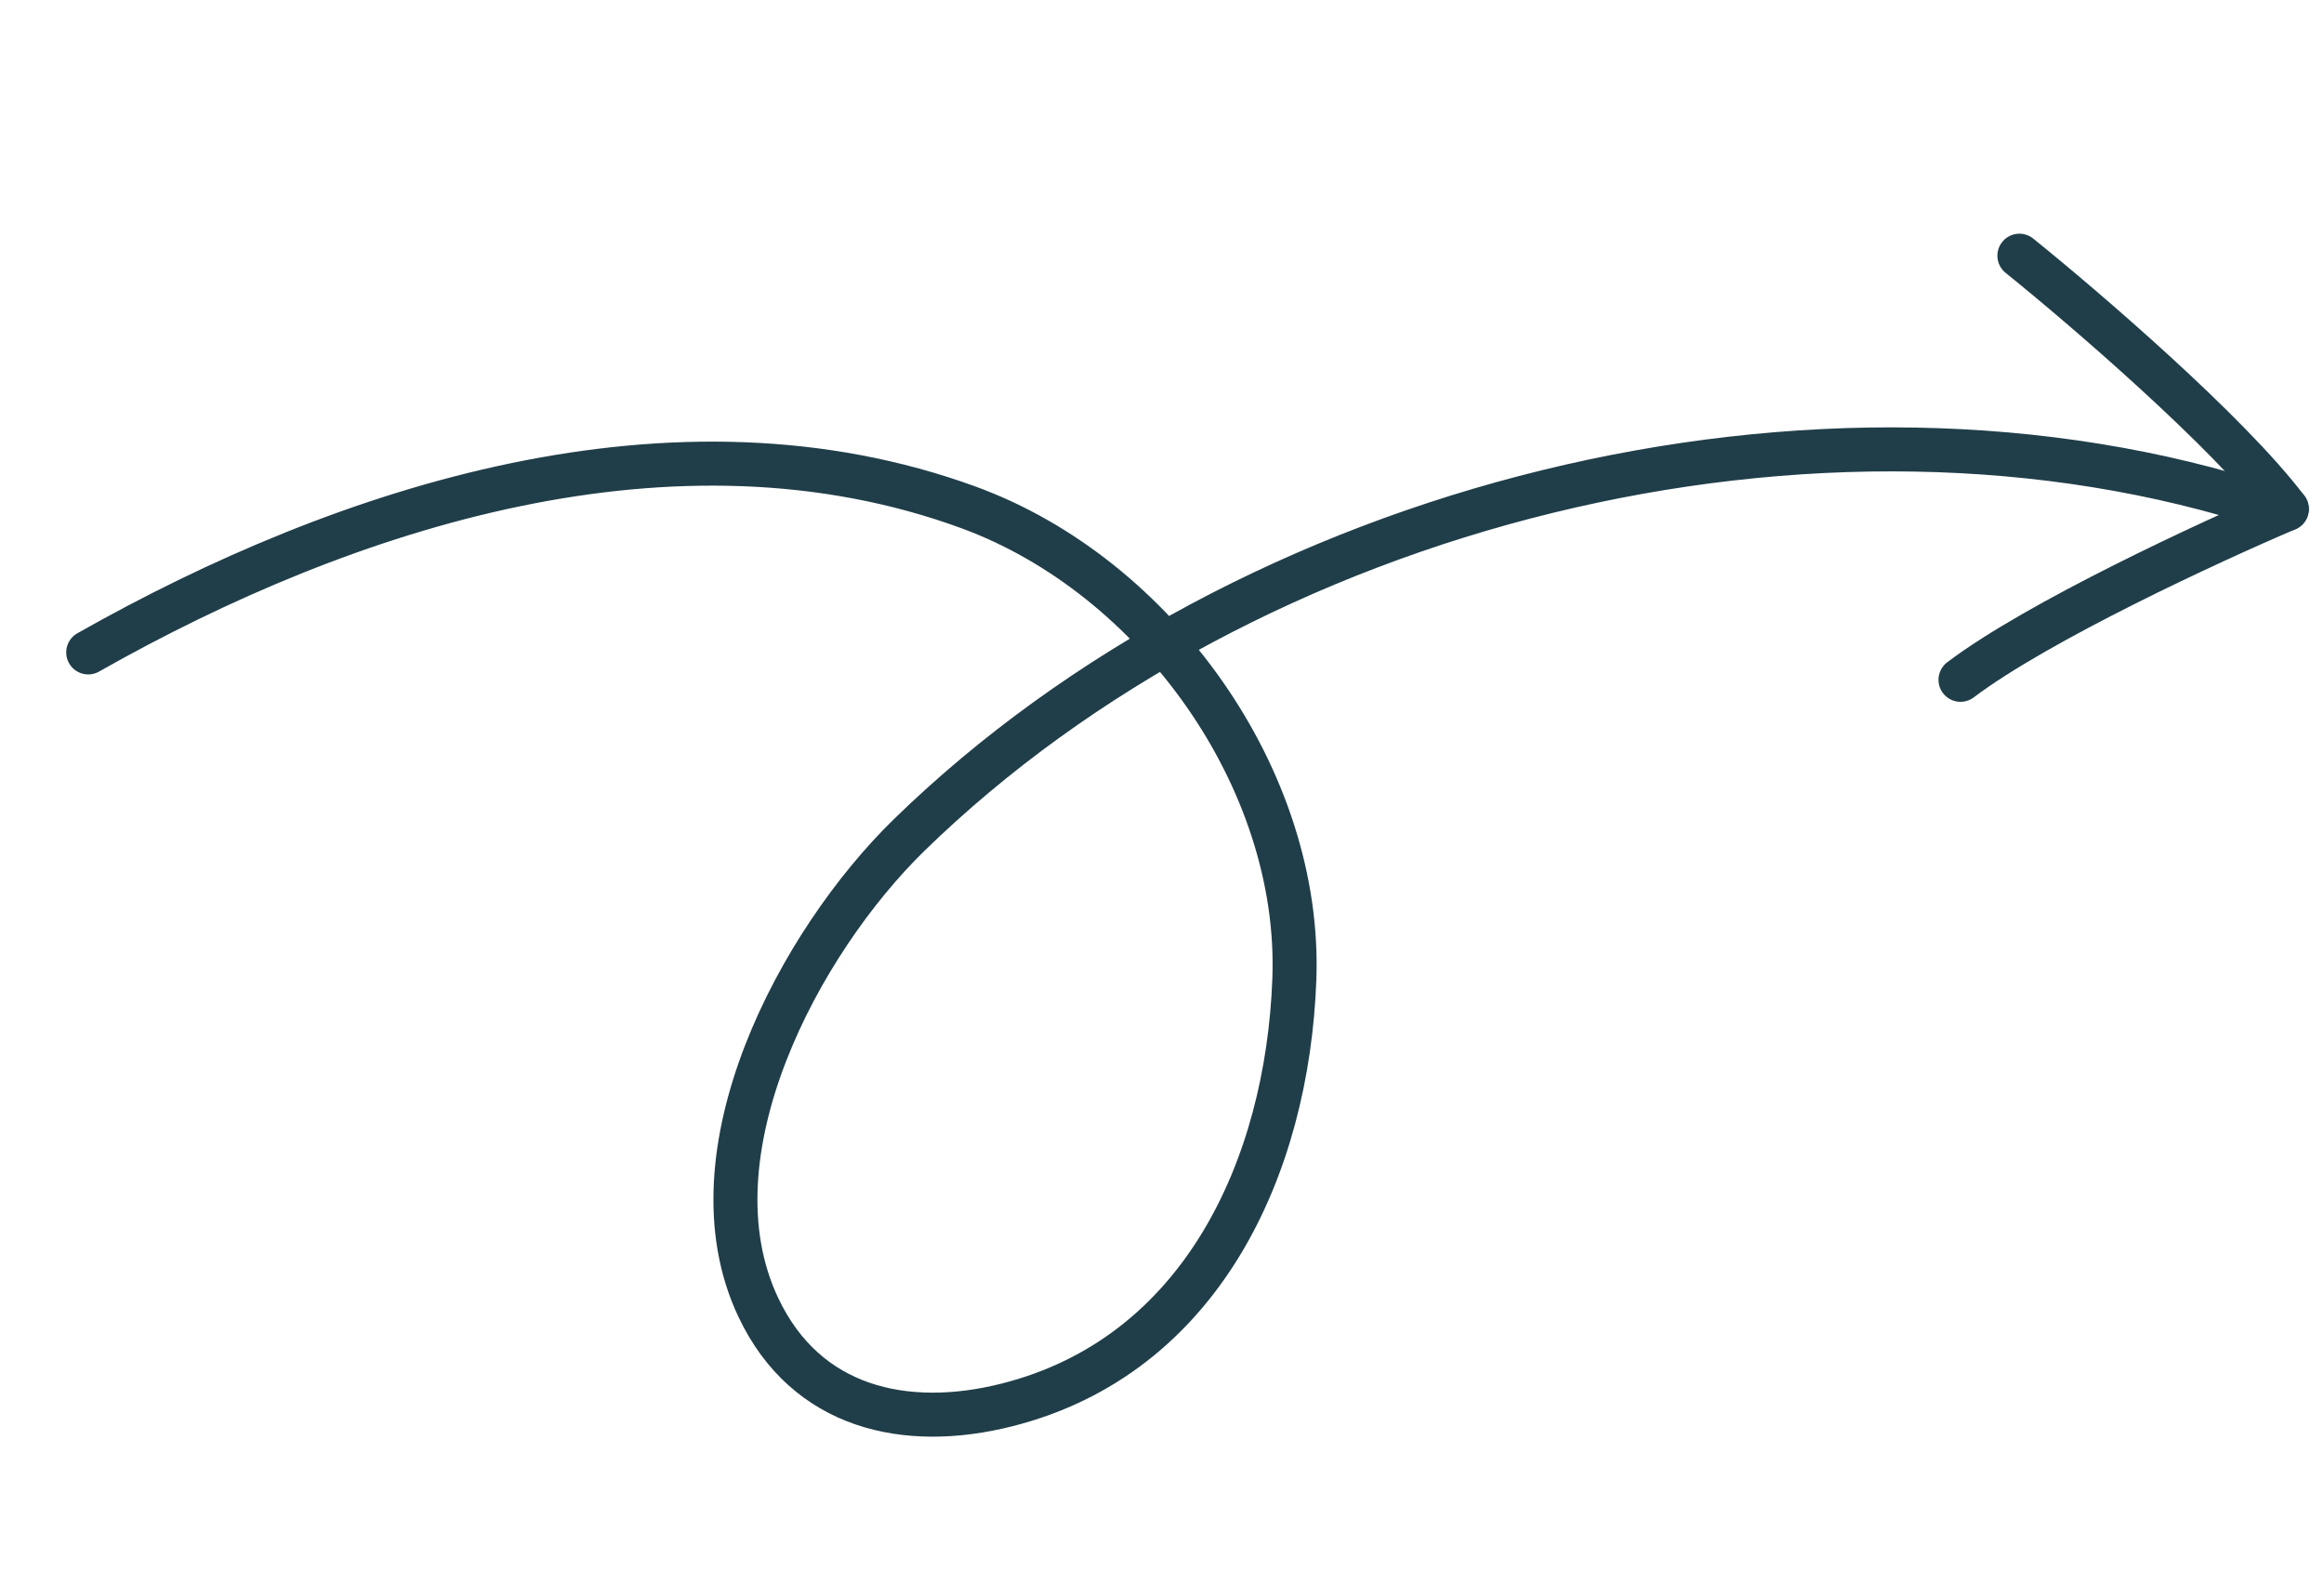 <svg width="264" height="180" viewBox="0 0 264 180" fill="none" xmlns="http://www.w3.org/2000/svg">
<path d="M10.021 74.111C39.423 57.451 76.728 45.467 110.022 57.638C131.298 65.416 147.866 88.499 147.036 111.206C146.252 132.65 136.442 154.028 114.381 159.594C102.882 162.495 91.572 159.978 86.148 148.527C77.862 131.032 90.908 106.917 103.261 94.87C141.815 57.274 206.554 40.77 257.94 57.679" stroke="#203E49" stroke-width="5" stroke-linecap="round"/>
<path d="M229.398 29.046C236.759 34.98 253.138 49.041 259.775 57.819" stroke="#203E49" stroke-width="5" stroke-linecap="round"/>
<path d="M259.777 57.82C251.079 61.522 231.487 70.586 222.707 77.223" stroke="#203E49" stroke-width="5" stroke-linecap="round"/>
</svg>
